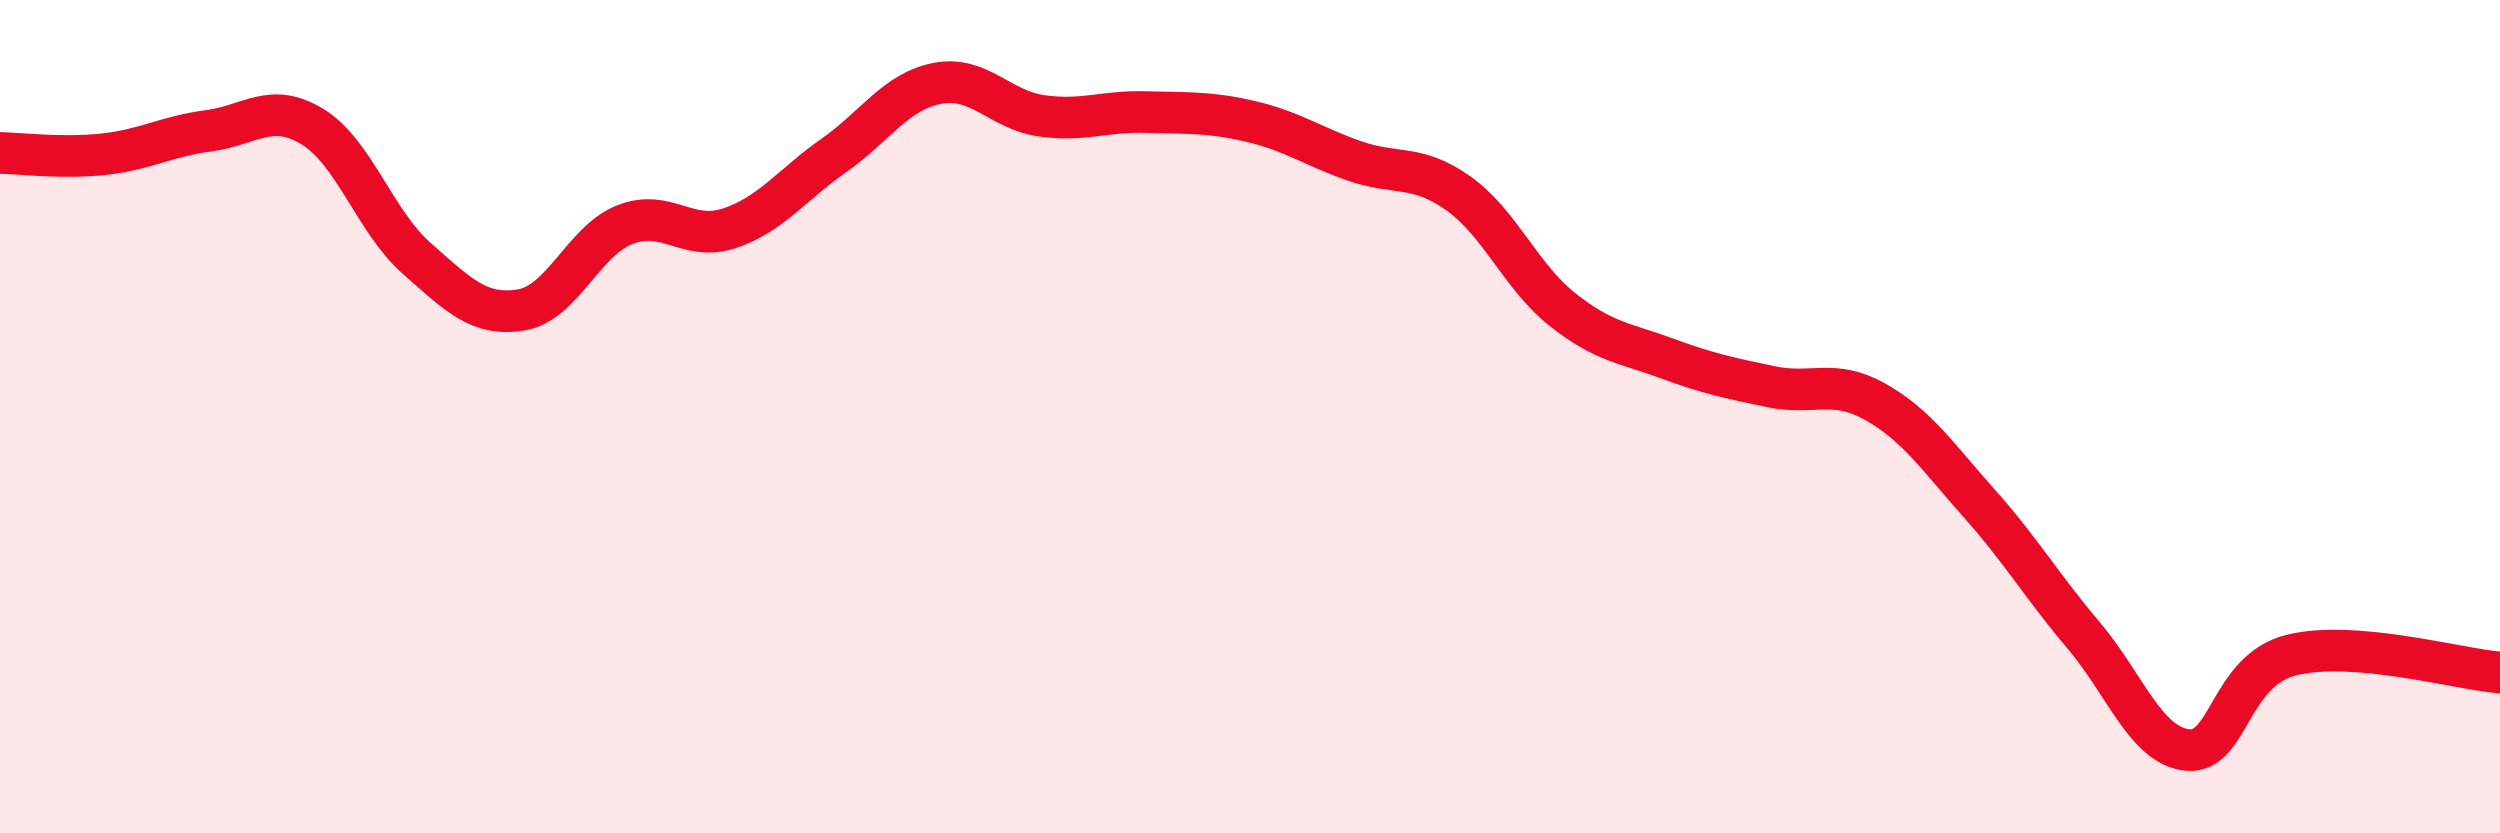 
    <svg width="60" height="20" viewBox="0 0 60 20" xmlns="http://www.w3.org/2000/svg">
      <path
        d="M 0,3.67 C 0.5,3.68 1.5,3.81 2.5,3.7 C 3.5,3.59 4,3.27 5,3.14 C 6,3.01 6.5,2.43 7.5,3.04 C 8.5,3.65 9,5.32 10,6.2 C 11,7.08 11.5,7.6 12.5,7.44 C 13.5,7.28 14,5.78 15,5.39 C 16,5 16.5,5.81 17.5,5.48 C 18.5,5.15 19,4.44 20,3.74 C 21,3.04 21.5,2.19 22.5,2 C 23.5,1.81 24,2.64 25,2.78 C 26,2.92 26.5,2.66 27.5,2.69 C 28.5,2.72 29,2.68 30,2.91 C 31,3.14 31.5,3.51 32.5,3.86 C 33.5,4.21 34,3.93 35,4.64 C 36,5.35 36.5,6.64 37.5,7.43 C 38.5,8.22 39,8.23 40,8.6 C 41,8.97 41.5,9.07 42.5,9.28 C 43.5,9.49 44,9.08 45,9.64 C 46,10.2 46.5,10.96 47.5,12.08 C 48.5,13.2 49,14.06 50,15.24 C 51,16.42 51.5,17.9 52.5,18 C 53.5,18.1 53.5,16.09 55,15.72 C 56.5,15.35 59,16.06 60,16.14L60 20L0 20Z"
        fill="#EB0A25"
        opacity="0.1"
        stroke-linecap="round"
        stroke-linejoin="round"
      />
      <path
        d="M 0,3.67 C 0.5,3.68 1.5,3.81 2.5,3.7 C 3.5,3.59 4,3.27 5,3.14 C 6,3.01 6.5,2.43 7.5,3.04 C 8.5,3.65 9,5.32 10,6.2 C 11,7.08 11.5,7.6 12.5,7.44 C 13.5,7.28 14,5.78 15,5.39 C 16,5 16.5,5.81 17.5,5.48 C 18.5,5.15 19,4.44 20,3.74 C 21,3.04 21.5,2.19 22.5,2 C 23.5,1.81 24,2.64 25,2.78 C 26,2.92 26.5,2.66 27.5,2.69 C 28.5,2.72 29,2.68 30,2.91 C 31,3.14 31.5,3.51 32.5,3.86 C 33.5,4.21 34,3.93 35,4.64 C 36,5.35 36.5,6.64 37.5,7.43 C 38.5,8.22 39,8.23 40,8.6 C 41,8.97 41.5,9.07 42.5,9.28 C 43.5,9.49 44,9.08 45,9.64 C 46,10.2 46.5,10.96 47.5,12.08 C 48.5,13.2 49,14.06 50,15.24 C 51,16.42 51.5,17.9 52.5,18 C 53.5,18.1 53.5,16.09 55,15.72 C 56.5,15.35 59,16.06 60,16.14"
        stroke="#EB0A25"
        stroke-width="1"
        fill="none"
        stroke-linecap="round"
        stroke-linejoin="round"
      />
    </svg>
  